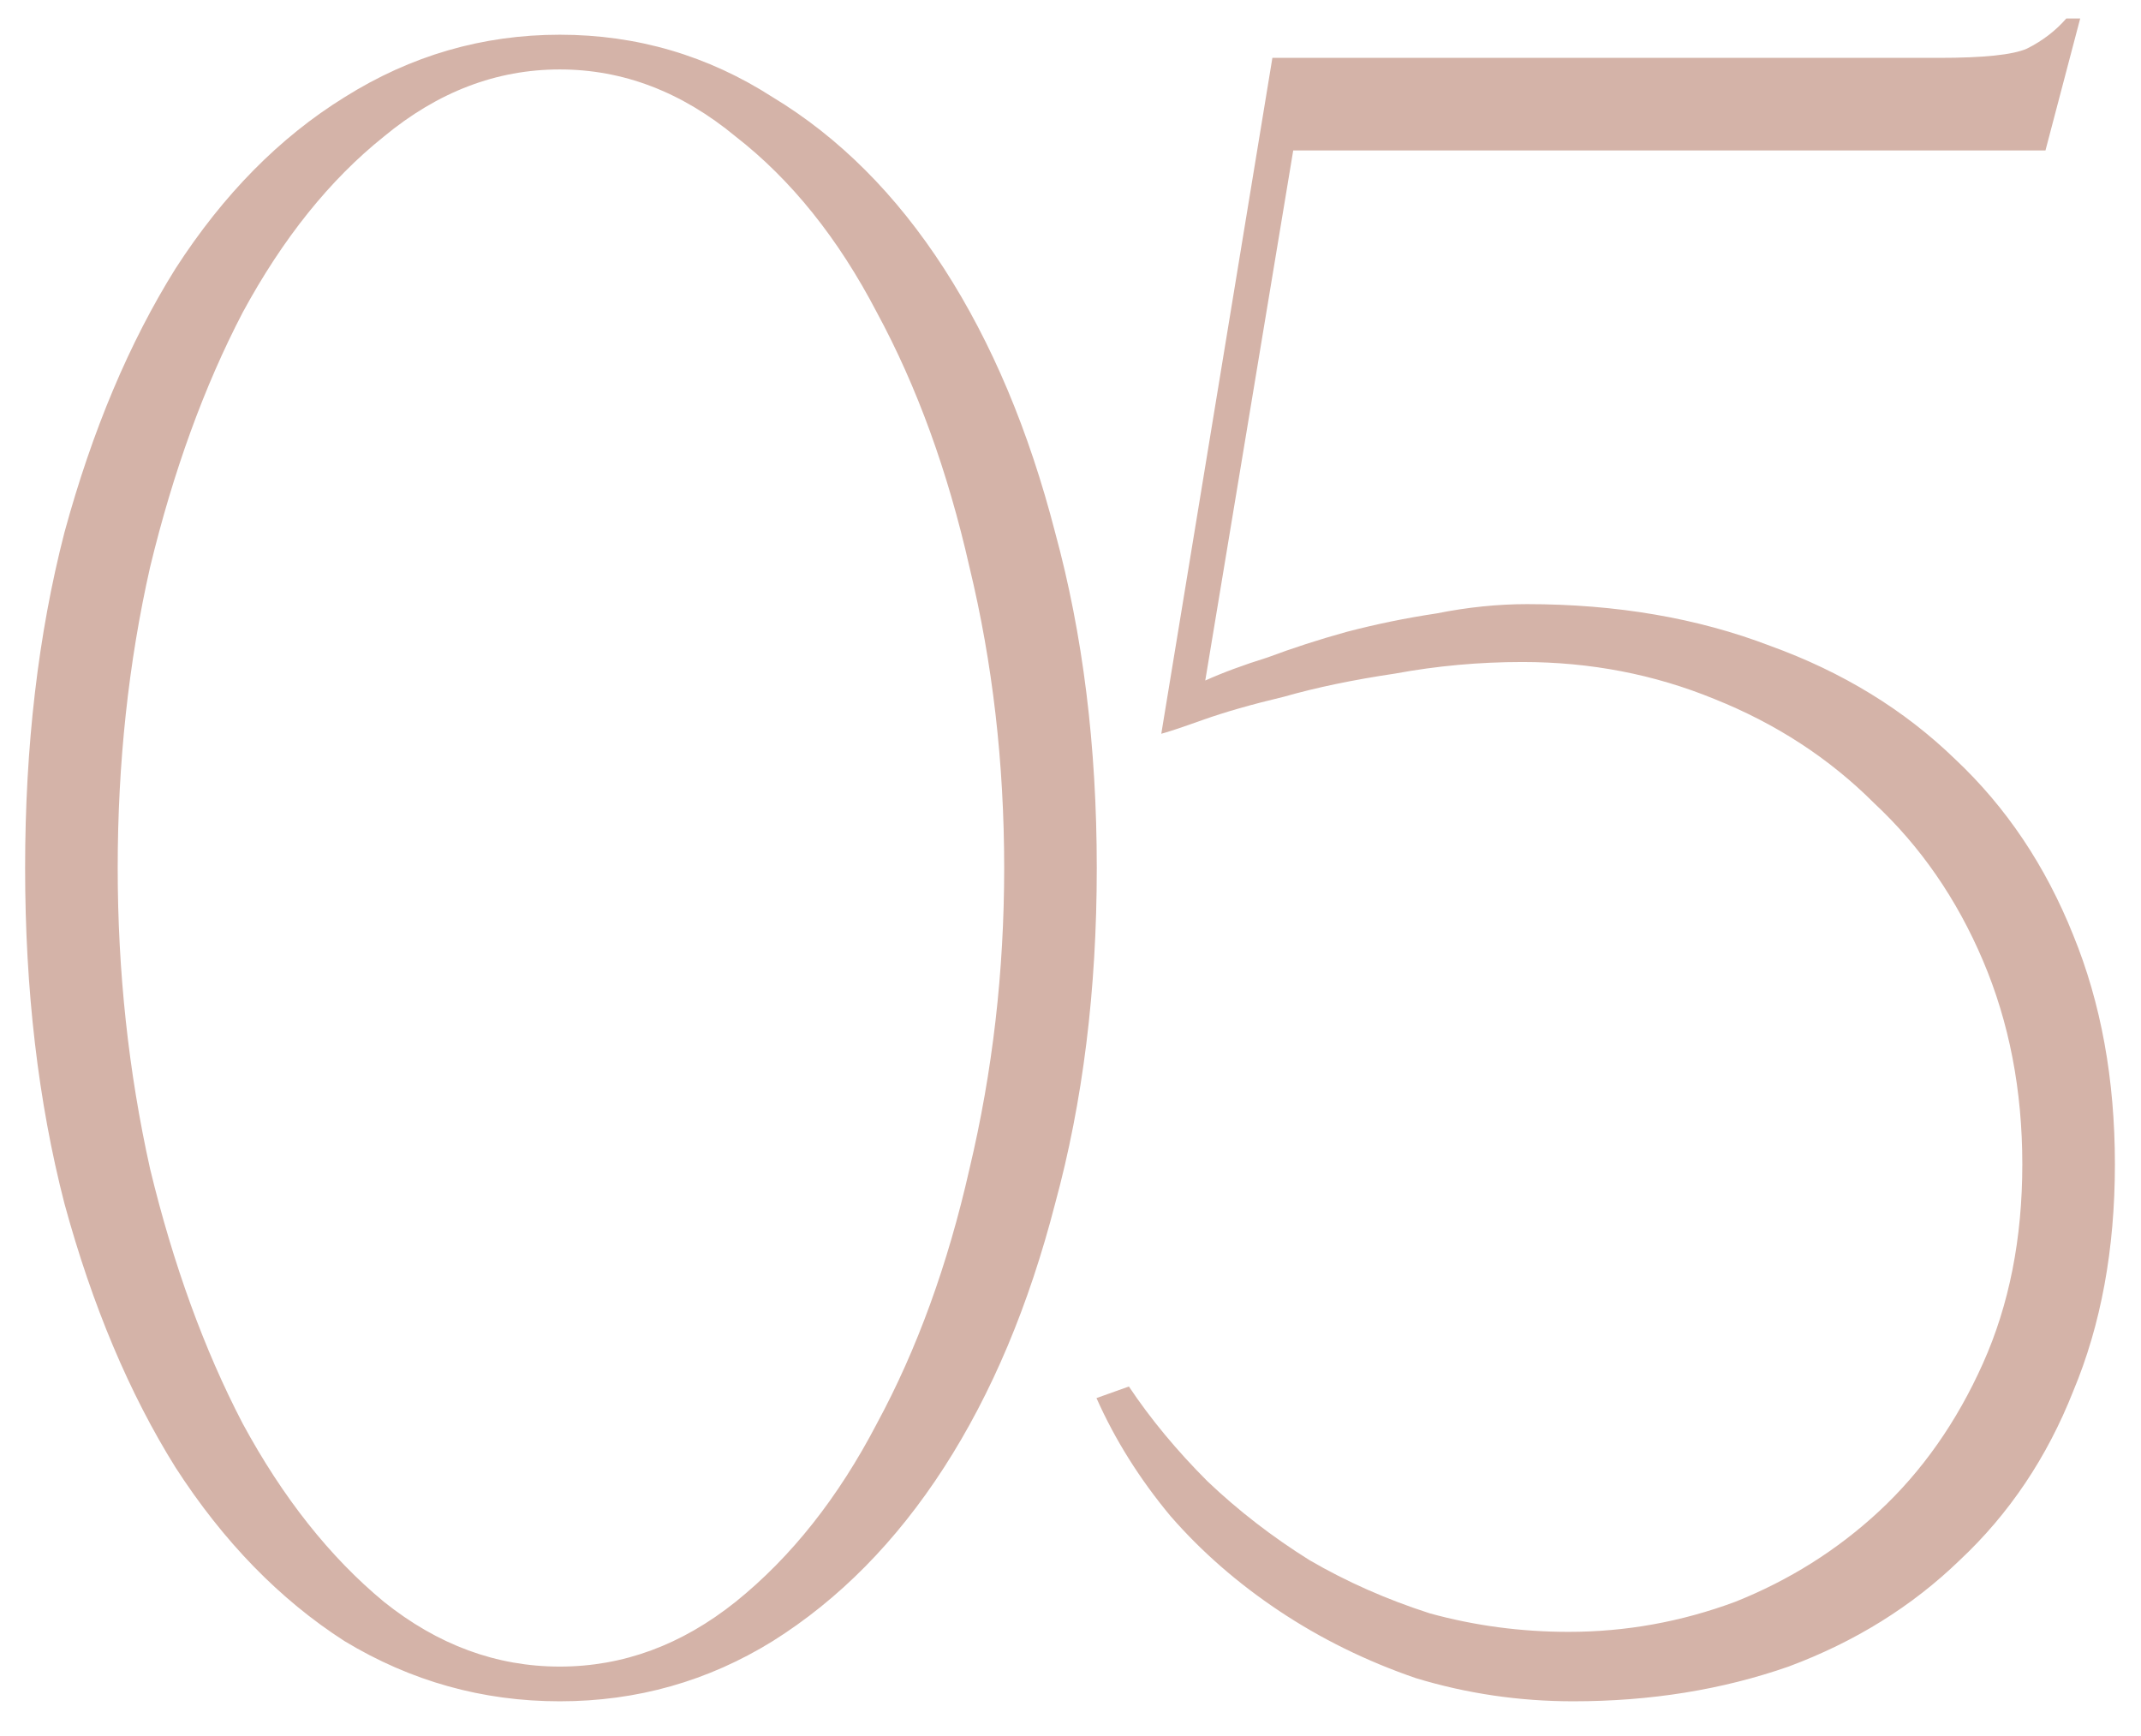 <?xml version="1.0" encoding="UTF-8"?> <svg xmlns="http://www.w3.org/2000/svg" width="37" height="30" viewBox="0 0 37 30" fill="none"><path d="M9.674 0.6C11.007 0.6 12.234 0.96 13.354 1.68C14.5 2.373 15.487 3.36 16.314 4.64C17.14 5.92 17.78 7.44 18.234 9.2C18.714 10.96 18.954 12.893 18.954 15C18.954 17.107 18.714 19.04 18.234 20.8C17.78 22.56 17.14 24.08 16.314 25.36C15.487 26.64 14.5 27.64 13.354 28.36C12.234 29.053 11.007 29.4 9.674 29.4C8.34 29.4 7.1 29.053 5.954 28.36C4.834 27.64 3.86 26.64 3.034 25.36C2.234 24.08 1.594 22.56 1.114 20.8C0.66 19.04 0.434 17.107 0.434 15C0.434 12.893 0.66 10.96 1.114 9.2C1.594 7.44 2.234 5.92 3.034 4.64C3.86 3.36 4.834 2.373 5.954 1.68C7.1 0.96 8.34 0.6 9.674 0.6ZM9.674 28.8C10.767 28.8 11.78 28.427 12.714 27.68C13.674 26.907 14.487 25.88 15.154 24.6C15.847 23.32 16.38 21.853 16.754 20.2C17.154 18.52 17.354 16.787 17.354 15C17.354 13.187 17.154 11.453 16.754 9.8C16.38 8.147 15.847 6.68 15.154 5.4C14.487 4.12 13.674 3.107 12.714 2.36C11.78 1.587 10.767 1.2 9.674 1.2C8.58 1.2 7.567 1.587 6.634 2.36C5.7 3.107 4.887 4.12 4.194 5.4C3.527 6.68 2.994 8.147 2.594 9.8C2.22 11.453 2.034 13.187 2.034 15C2.034 16.787 2.22 18.52 2.594 20.2C2.994 21.853 3.527 23.32 4.194 24.6C4.887 25.88 5.7 26.907 6.634 27.68C7.567 28.427 8.58 28.8 9.674 28.8ZM36.549 20.12C36.549 21.587 36.309 22.893 35.829 24.04C35.376 25.187 34.723 26.16 33.869 26.96C33.043 27.76 32.056 28.373 30.909 28.8C29.763 29.2 28.523 29.4 27.189 29.4C26.256 29.4 25.349 29.267 24.469 29C23.616 28.707 22.829 28.32 22.109 27.84C21.389 27.36 20.763 26.813 20.229 26.2C19.696 25.56 19.269 24.88 18.949 24.16L19.509 23.96C19.883 24.52 20.336 25.067 20.869 25.6C21.403 26.107 21.989 26.56 22.629 26.96C23.269 27.333 23.963 27.64 24.709 27.88C25.483 28.093 26.283 28.2 27.109 28.2C28.096 28.2 29.056 28.027 29.989 27.68C30.923 27.307 31.749 26.787 32.469 26.12C33.216 25.427 33.816 24.573 34.269 23.56C34.723 22.547 34.949 21.4 34.949 20.12C34.949 18.84 34.723 17.667 34.269 16.6C33.816 15.533 33.189 14.627 32.389 13.88C31.616 13.107 30.696 12.507 29.629 12.08C28.589 11.653 27.483 11.44 26.309 11.44C25.563 11.44 24.829 11.507 24.109 11.64C23.389 11.747 22.749 11.88 22.189 12.04C21.629 12.173 21.163 12.307 20.789 12.44C20.416 12.573 20.176 12.653 20.069 12.68L21.989 1H33.509C34.283 1 34.789 0.947 35.029 0.84C35.296 0.707 35.523 0.533 35.709 0.32H35.949L35.349 2.6H22.349L20.829 11.76C21.123 11.627 21.483 11.493 21.909 11.36C22.336 11.2 22.789 11.053 23.269 10.92C23.776 10.787 24.296 10.68 24.829 10.6C25.363 10.493 25.883 10.44 26.389 10.44C27.936 10.44 29.336 10.68 30.589 11.16C31.843 11.613 32.909 12.267 33.789 13.12C34.669 13.947 35.349 14.96 35.829 16.16C36.309 17.333 36.549 18.653 36.549 20.12Z" fill="#D4B3A8"></path></svg> 